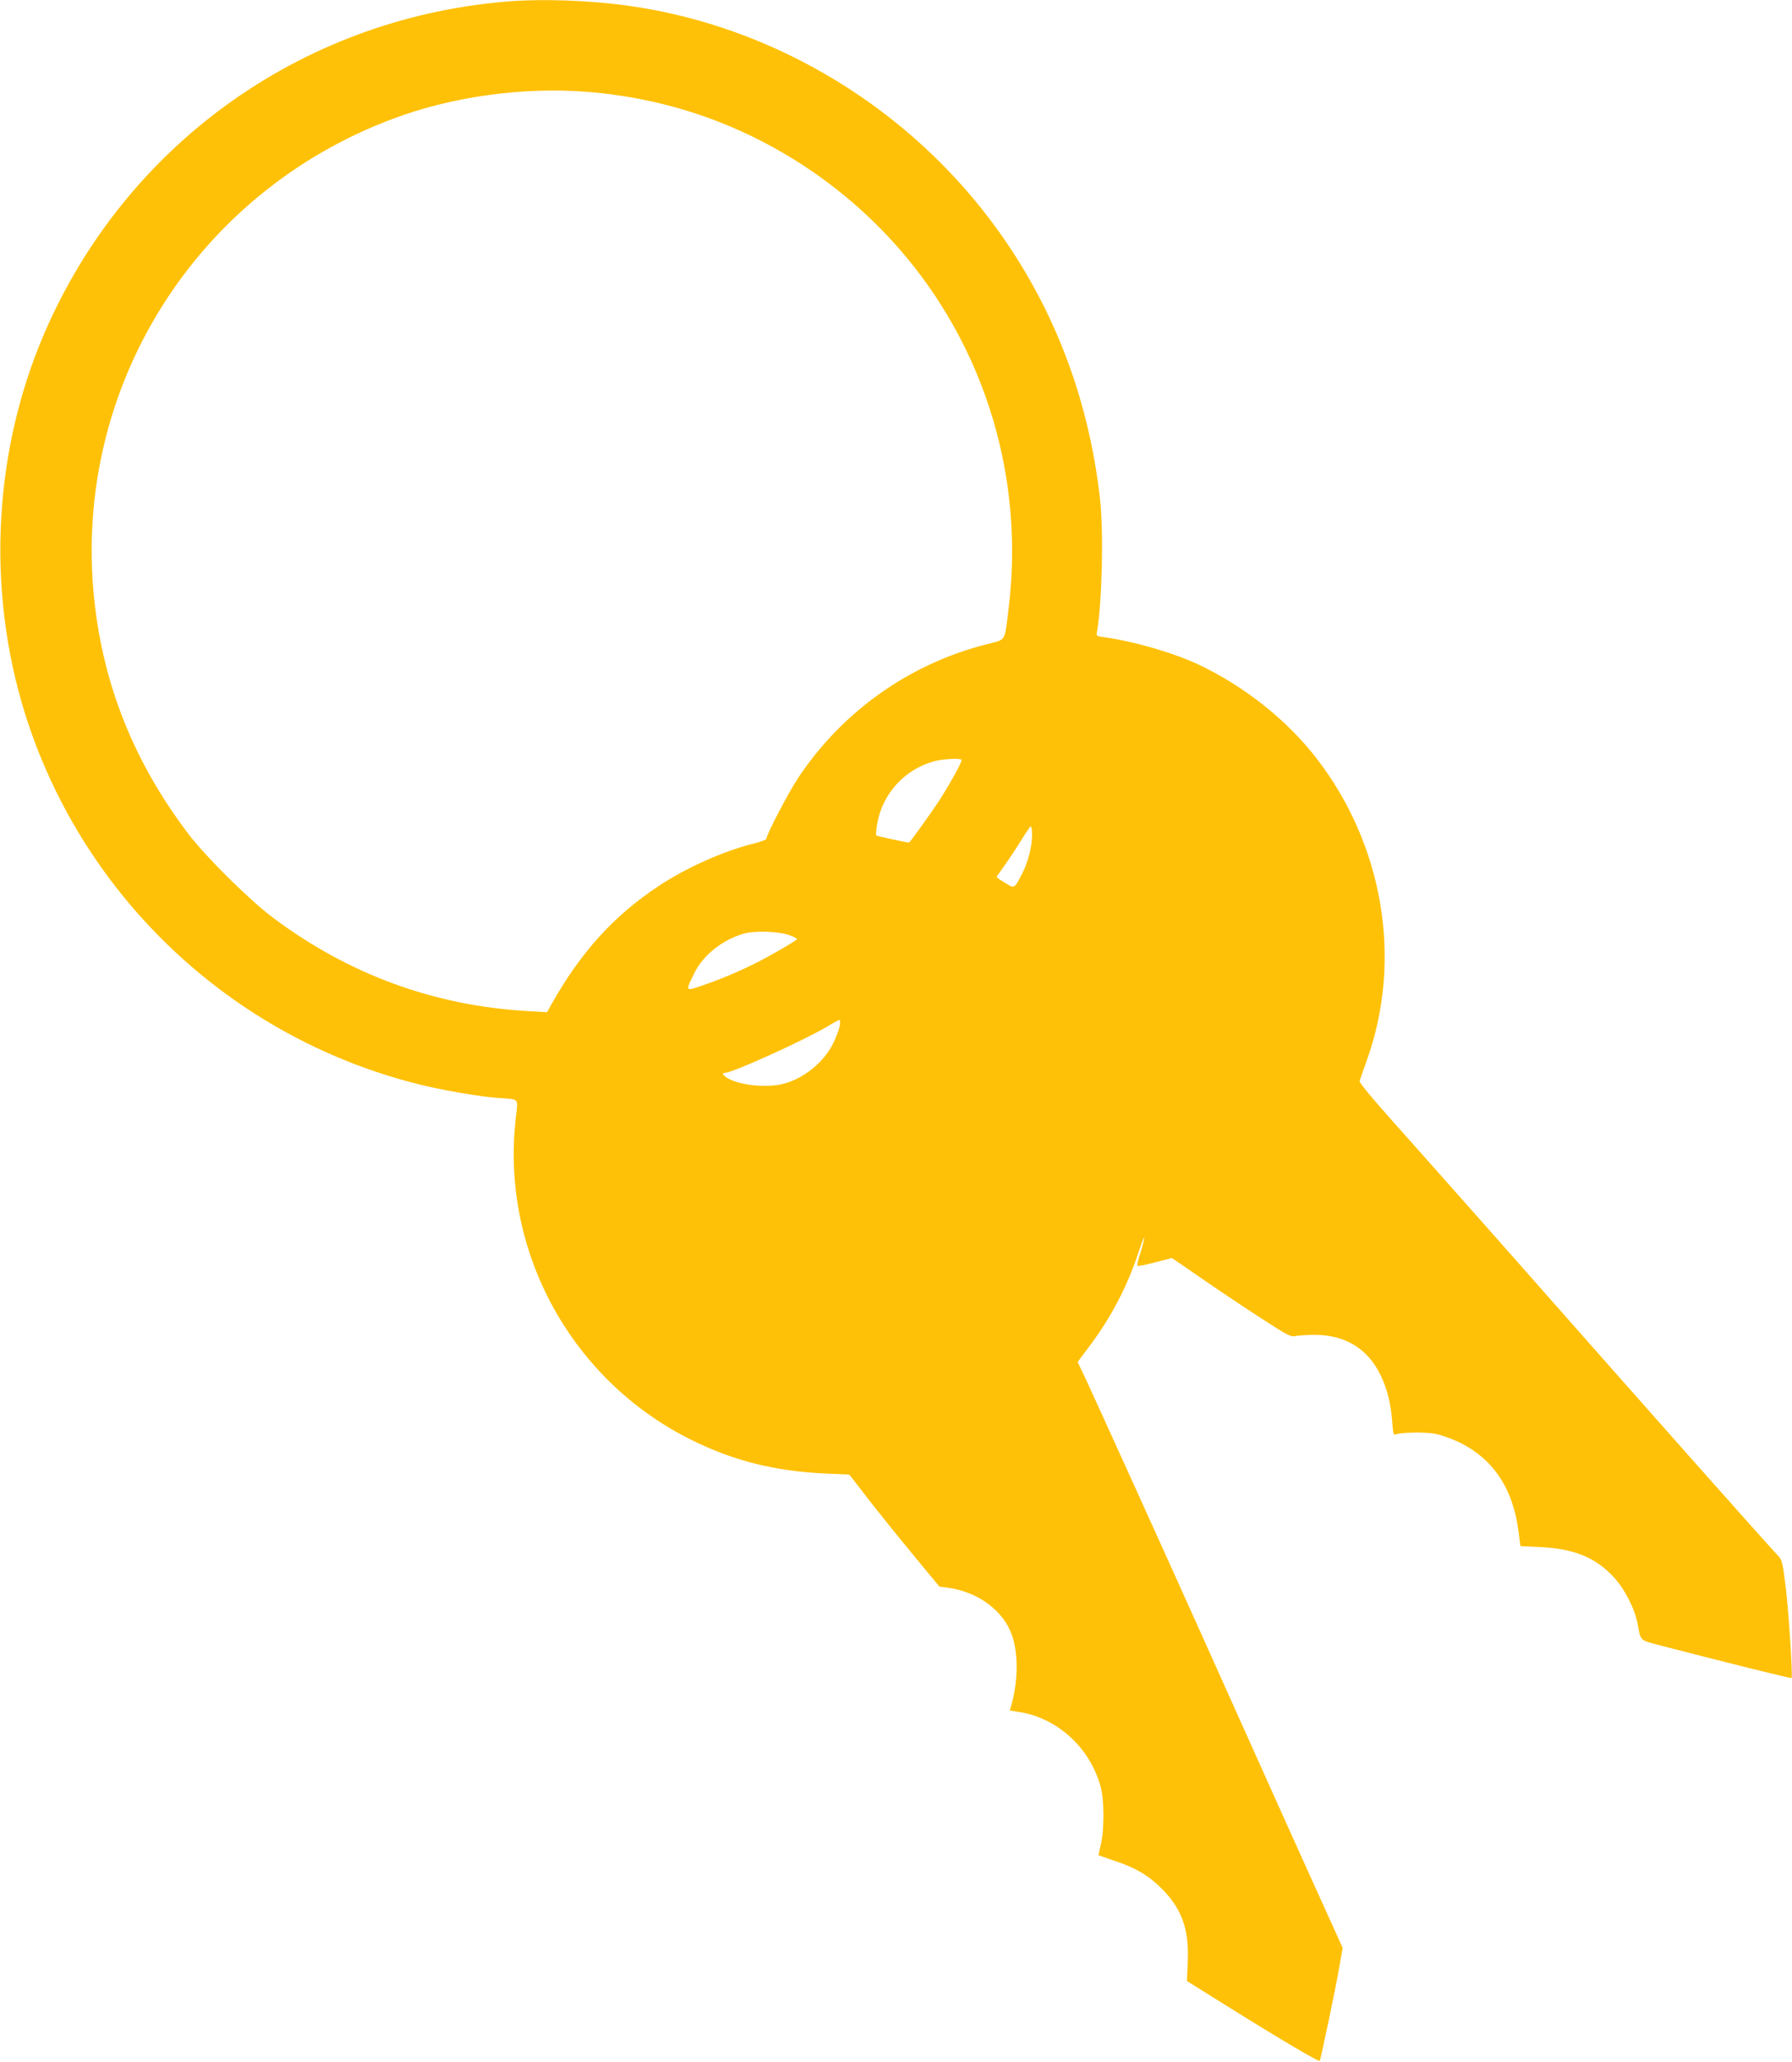<?xml version="1.0" standalone="no"?>
<!DOCTYPE svg PUBLIC "-//W3C//DTD SVG 20010904//EN"
 "http://www.w3.org/TR/2001/REC-SVG-20010904/DTD/svg10.dtd">
<svg version="1.0" xmlns="http://www.w3.org/2000/svg"
 width="1113pt" height="1280pt" viewBox="0 0 1113 1280"
 preserveAspectRatio="xMidYMid meet">
<g transform="translate(0,1280) scale(0.1,-0.1)"
fill="#ffc107" stroke="none">
<path d="M3130 12789 c-1268 -111 -2354 -895 -2856 -2061 -328 -763 -361
-1656 -90 -2445 377 -1097 1288 -1932 2415 -2213 146 -37 372 -76 491 -85 140
-10 128 3 114 -122 -97 -823 340 -1627 1086 -1999 266 -132 520 -196 840 -211
l145 -6 113 -146 c62 -80 188 -237 280 -348 l167 -202 50 -6 c190 -26 347
-142 400 -295 39 -110 39 -273 1 -417 l-14 -51 47 -7 c243 -34 450 -220 517
-466 23 -83 23 -269 1 -359 -8 -36 -15 -66 -14 -66 1 -1 45 -16 97 -34 132
-43 213 -91 296 -174 124 -125 170 -252 161 -452 l-5 -121 242 -151 c320 -200
580 -354 583 -345 12 39 98 449 117 560 l25 142 -110 243 c-105 230 -455 1008
-796 1768 -191 425 -623 1377 -690 1521 l-50 105 73 97 c134 178 234 369 304
580 18 54 34 96 36 94 3 -2 -7 -41 -21 -87 -15 -45 -24 -84 -21 -87 3 -4 53 6
110 21 l105 27 173 -119 c95 -66 261 -177 367 -246 182 -118 197 -126 230
-119 20 4 74 7 121 7 186 -1 326 -87 404 -249 42 -86 65 -179 73 -291 5 -73 8
-84 22 -78 32 13 183 16 244 4 34 -6 98 -29 142 -49 215 -101 341 -287 376
-554 l12 -94 121 -6 c210 -10 343 -63 457 -185 69 -74 132 -196 150 -292 19
-106 14 -101 130 -131 412 -107 823 -209 826 -205 9 8 -18 420 -37 572 -17
136 -22 161 -43 183 -141 153 -741 829 -1763 1987 -243 274 -532 600 -643 724
-123 138 -200 231 -197 240 3 8 22 65 44 125 226 626 105 1343 -316 1884 -182
233 -441 439 -722 573 -158 75 -403 146 -593 173 -48 6 -49 7 -43 38 31 179
41 617 18 822 -70 615 -281 1173 -630 1660 -542 757 -1386 1271 -2297 1399
-249 35 -549 45 -775 25z m516 -559 c490 -39 946 -195 1354 -464 913 -602
1398 -1656 1264 -2746 -26 -210 -12 -187 -139 -220 -479 -122 -894 -417 -1168
-829 -62 -94 -197 -353 -197 -378 0 -5 -39 -20 -86 -31 -185 -47 -410 -148
-579 -259 -282 -186 -487 -412 -670 -737 l-27 -49 -122 7 c-579 33 -1110 227
-1581 580 -147 110 -420 381 -526 521 -336 443 -528 922 -584 1457 -136 1303
625 2523 1859 2982 366 137 804 197 1202 166z m2326 -4146 c7 -7 -67 -142
-139 -254 -46 -71 -182 -260 -187 -260 -16 0 -199 40 -203 44 -4 3 -1 38 6 77
34 185 171 334 354 384 52 14 159 20 169 9z m438 -466 c0 -72 -24 -167 -59
-236 -52 -101 -49 -99 -109 -62 -29 17 -52 34 -52 36 0 2 24 37 53 77 29 41
75 111 102 155 28 45 53 82 57 82 5 0 8 -24 8 -52z m-1507 -623 c26 -9 47 -20
47 -24 0 -8 -163 -103 -260 -151 -103 -52 -217 -99 -323 -136 -113 -38 -111
-41 -56 73 54 113 176 210 310 248 68 19 215 14 282 -10z m313 -562 c-4 -21
-22 -70 -41 -109 -58 -119 -189 -224 -316 -253 -105 -25 -266 -7 -341 37 -28
17 -37 32 -17 32 47 0 495 203 639 289 36 22 69 40 74 40 4 1 5 -16 2 -36z"/>
</g>
</svg>
